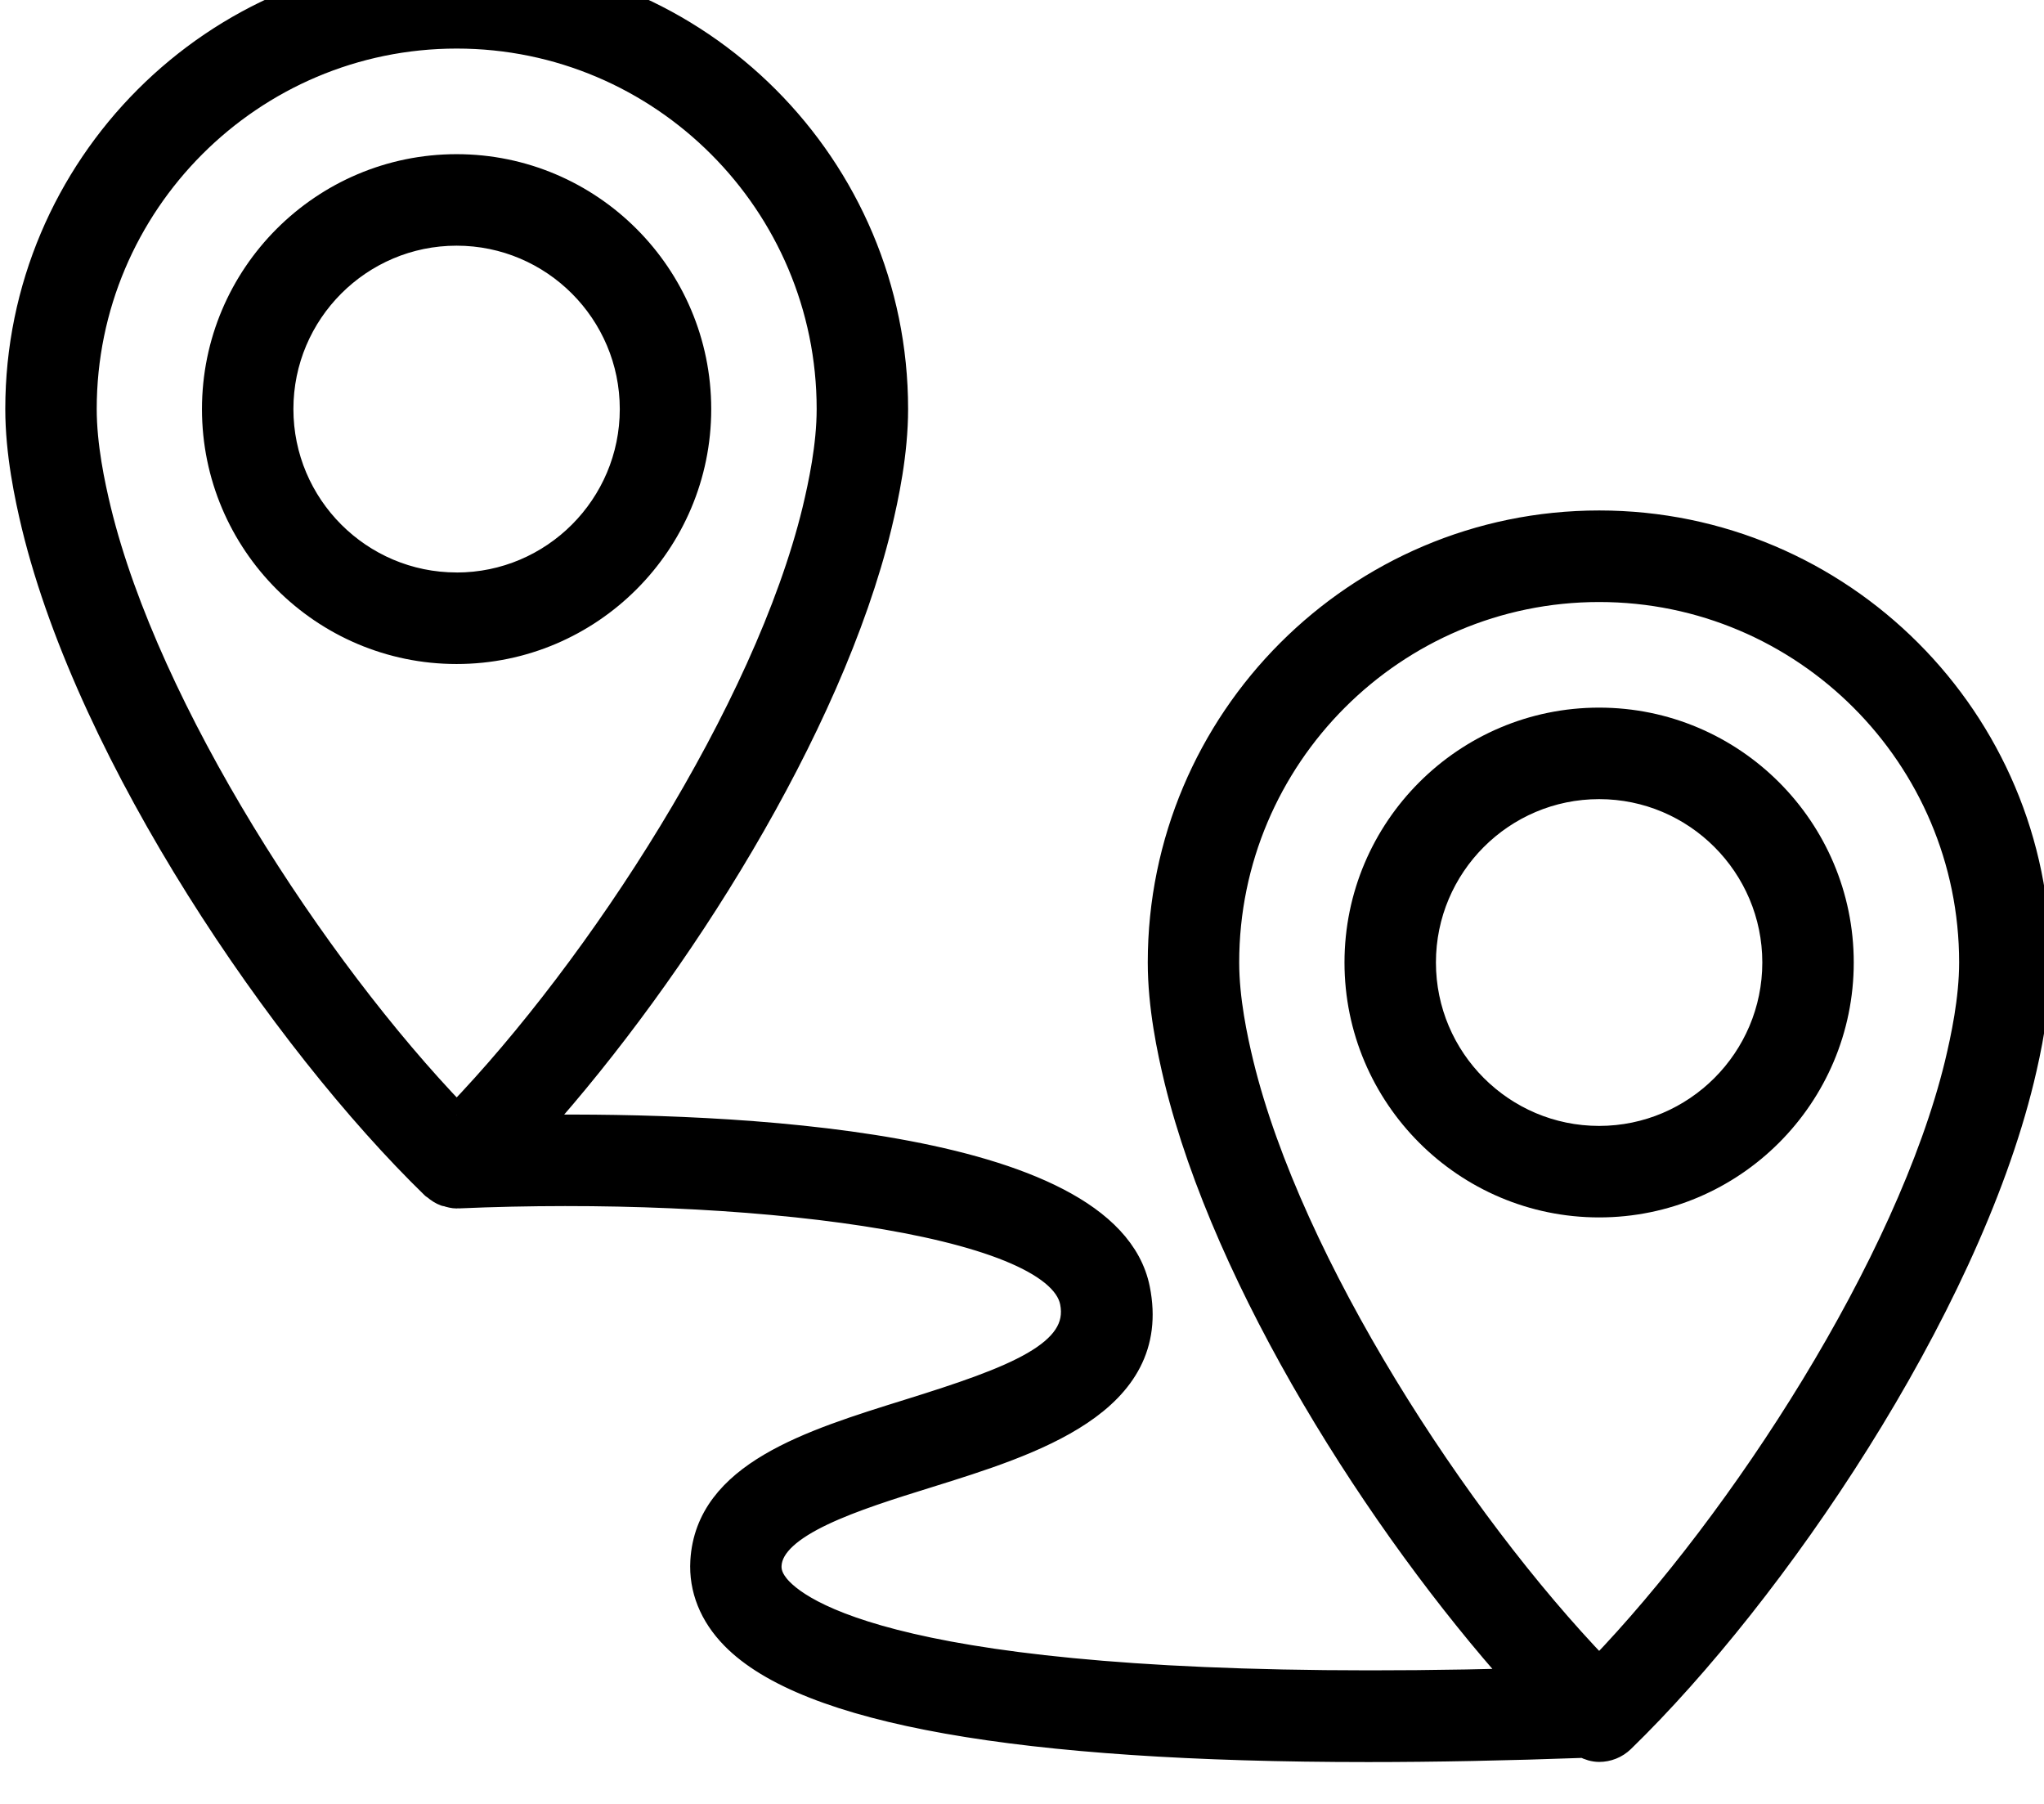 <?xml version="1.0" encoding="UTF-8" standalone="no"?>
<!-- Created with Inkscape (http://www.inkscape.org/) -->

<svg
   width="14.993mm"
   height="13.229mm"
   viewBox="0 0 14.993 13.229"
   version="1.1"
   id="svg41170"
   xmlns="http://www.w3.org/2000/svg"
   xmlns:svg="http://www.w3.org/2000/svg">
  <defs
     id="defs41167">
    <clipPath
       clipPathUnits="userSpaceOnUse"
       id="clipPath860">
      <path
         d="m 183.128,1405.214 c -2.008,0 -3.641,1.634 -3.641,3.645 0,2.01 1.633,3.644 3.641,3.644 2.008,0 3.641,-1.634 3.641,-3.644 0,-2.011 -1.633,-3.645 -3.641,-3.645 m 0,8.69 c -2.78,0 -5.041,-2.263 -5.041,-5.046 0,-2.783 2.261,-5.046 5.041,-5.046 2.78,0 5.041,2.263 5.041,5.046 0,2.783 -2.261,5.046 -5.041,5.046"
         clip-rule="evenodd"
         id="path858" />
    </clipPath>
    <clipPath
       clipPathUnits="userSpaceOnUse"
       id="clipPath866">
      <path
         d="M 0,0 H 1920 V 3883 H 0 Z"
         id="path864" />
    </clipPath>
    <clipPath
       clipPathUnits="userSpaceOnUse"
       id="clipPath876">
      <path
         d="M 0,0 H 1920 V 3883 H 0 Z"
         id="path874" />
    </clipPath>
    <clipPath
       clipPathUnits="userSpaceOnUse"
       id="clipPath888">
      <path
         d="m 206.87,1393.715 c -2.008,0 -3.641,1.635 -3.641,3.645 0,2.01 1.633,3.644 3.641,3.644 2.008,0 3.641,-1.634 3.641,-3.644 0,-2.009 -1.633,-3.645 -3.641,-3.645 m 0,8.691 c -2.78,0 -5.041,-2.264 -5.041,-5.046 0,-2.782 2.261,-5.046 5.041,-5.046 2.78,0 5.041,2.263 5.041,5.046 0,2.783 -2.261,5.046 -5.041,5.046"
         clip-rule="evenodd"
         id="path886" />
    </clipPath>
    <clipPath
       clipPathUnits="userSpaceOnUse"
       id="clipPath894">
      <path
         d="M 0,0 H 1920 V 3883 H 0 Z"
         id="path892" />
    </clipPath>
    <clipPath
       clipPathUnits="userSpaceOnUse"
       id="clipPath904">
      <path
         d="M 0,0 H 1920 V 3883 H 0 Z"
         id="path902" />
    </clipPath>
    <clipPath
       clipPathUnits="userSpaceOnUse"
       id="clipPath916">
      <path
         d="m 214.3,1395.259 c -1.014,-4.165 -4.474,-9.493 -7.43,-12.563 -2.956,3.07 -6.415,8.398 -7.429,12.561 -0.13,0.537 -0.301,1.34 -0.301,2.106 0,4.266 3.468,7.737 7.73,7.737 4.262,0 7.73,-3.471 7.73,-7.737 0,-0.766 -0.172,-1.569 -0.3,-2.104 m -31.17,-1.064 c -2.956,3.069 -6.415,8.397 -7.429,12.56 -0.13,0.537 -0.301,1.339 -0.301,2.106 0,4.266 3.468,7.737 7.73,7.737 4.262,0 7.73,-3.471 7.73,-7.737 0,-0.767 -0.172,-1.569 -0.3,-2.104 -1.014,-4.165 -4.474,-9.493 -7.43,-12.562 m 23.74,12.307 c -5.034,0 -9.13,-4.1 -9.13,-9.139 0,-0.916 0.194,-1.827 0.34,-2.436 1.029,-4.225 4.218,-9.245 7.112,-12.479 -11.817,-0.315 -14.652,1.188 -15.323,1.874 -0.227,0.232 -0.244,0.408 -0.238,0.521 0.05,0.846 1.777,1.383 3.3,1.857 2.153,0.671 4.833,1.505 4.355,3.884 -0.626,3.116 -8.595,3.409 -12.477,3.364 2.893,3.234 6.082,8.253 7.111,12.479 0.146,0.606 0.34,1.519 0.34,2.434 0,5.039 -4.096,9.139 -9.13,9.139 -5.034,0 -9.13,-4.1 -9.13,-9.139 0,-0.916 0.194,-1.828 0.34,-2.436 1.173,-4.817 5.153,-10.667 8.303,-13.726 0.006,-0.01 0.013,-0.01 0.019,-0.012 0.003,0 0.007,0 0.011,-0.01 0.067,-0.058 0.139,-0.104 0.217,-0.133 0.011,0 0.022,0 0.034,-0.01 0.068,-0.021 0.137,-0.04 0.207,-0.04 0.006,0 0.011,0 0.016,0 0.005,0 0.009,0 0.015,0 5.871,0.257 12.415,-0.511 12.753,-2.195 0.213,-1.059 -1.208,-1.586 -3.398,-2.268 -2.052,-0.639 -4.176,-1.3 -4.282,-3.113 -0.034,-0.577 0.185,-1.124 0.635,-1.584 1.524,-1.557 5.955,-2.341 13.199,-2.341 1.391,0 2.89,0.03 4.488,0.088 0.099,-0.051 0.205,-0.085 0.314,-0.085 0.176,0 0.351,0.066 0.487,0.197 3.15,3.06 7.13,8.91 8.303,13.729 0.146,0.606 0.34,1.518 0.34,2.434 0,5.039 -4.096,9.139 -9.13,9.139"
         clip-rule="evenodd"
         id="path914" />
    </clipPath>
    <clipPath
       clipPathUnits="userSpaceOnUse"
       id="clipPath922">
      <path
         d="M 0,0 H 1920 V 3883 H 0 Z"
         id="path920" />
    </clipPath>
    <clipPath
       clipPathUnits="userSpaceOnUse"
       id="clipPath932">
      <path
         d="M 0,0 H 1920 V 3883 H 0 Z"
         id="path930" />
    </clipPath>
  </defs>
  <g
     id="layer1"
     transform="translate(-71.328,-58.838)">
    <g
       id="g856"
       clip-path="url(#clipPath860)"
       transform="matrix(0.353,0,0,-0.353,10.033,559.165)">
      <g
         id="g862"
         clip-path="url(#clipPath866)">
        <path
           d="m 177.087,1414.904 h 12.082 v -12.092 h -12.082 z"
           style="fill:#000000;fill-opacity:1;fill-rule:nonzero;stroke:none"
           id="path868" />
      </g>
    </g>
    <g
       id="g872"
       clip-path="url(#clipPath876)"
       transform="matrix(0.353,0,0,-0.353,10.033,559.165)">
      <g
         id="g878"
         transform="matrix(1,0,0,-1,178.087,1413.904)">
        <path
           d="M 5.041,8.69 C 3.033,8.69 1.4,7.056 1.4,5.045 1.4,3.035 3.033,1.401 5.041,1.401 c 2.008,0 3.641,1.635 3.641,3.645 0,2.01 -1.633,3.645 -3.641,3.645 M 5.041,0 C 2.261,0 0,2.263 0,5.046 c 0,2.783 2.261,5.046 5.041,5.046 2.78,0 5.041,-2.263 5.041,-5.046 C 10.082,2.263 7.821,0 5.041,0"
           style="fill:none;stroke:#000000;stroke-width:0.5;stroke-linecap:butt;stroke-linejoin:miter;stroke-miterlimit:10;stroke-dasharray:none;stroke-opacity:1"
           id="path880" />
      </g>
    </g>
    <g
       id="g884"
       clip-path="url(#clipPath888)"
       transform="matrix(0.353,0,0,-0.353,10.033,559.165)">
      <g
         id="g890"
         clip-path="url(#clipPath894)">
        <path
           d="m 200.828,1403.406 h 12.082 v -12.092 h -12.082 z"
           style="fill:#000000;fill-opacity:1;fill-rule:nonzero;stroke:none"
           id="path896" />
      </g>
    </g>
    <g
       id="g900"
       clip-path="url(#clipPath904)"
       transform="matrix(0.353,0,0,-0.353,10.033,559.165)">
      <g
         id="g906"
         transform="matrix(1,0,0,-1,201.828,1402.406)">
        <path
           d="M 5.041,8.69 C 3.034,8.69 1.4,7.056 1.4,5.045 1.4,3.035 3.033,1.401 5.041,1.401 c 2.008,0 3.641,1.635 3.641,3.644 0,2.009 -1.633,3.645 -3.641,3.645 M 5.041,0 C 2.262,0 0,2.263 0,5.045 c 0,2.782 2.261,5.046 5.041,5.046 2.78,0 5.041,-2.263 5.041,-5.046 C 10.082,2.262 7.821,0 5.041,0"
           style="fill:none;stroke:#000000;stroke-width:0.5;stroke-linecap:butt;stroke-linejoin:miter;stroke-miterlimit:10;stroke-dasharray:none;stroke-opacity:1"
           id="path908" />
      </g>
    </g>
    <g
       id="g912"
       clip-path="url(#clipPath916)"
       transform="matrix(0.353,0,0,-0.353,10.033,559.165)">
      <g
         id="g918"
         clip-path="url(#clipPath922)">
        <path
           d="m 173,1419 h 44 v -39 h -44 z"
           style="fill:#000000;fill-opacity:1;fill-rule:nonzero;stroke:none"
           id="path924" />
      </g>
    </g>
    <g
       id="g928"
       clip-path="url(#clipPath932)"
       transform="matrix(0.353,0,0,-0.353,10.033,559.165)">
      <g
         id="g934"
         transform="matrix(1,0,0,-1,174,1418)">
        <path
           d="m 40.3,22.741 c -1.014,4.165 -4.474,9.493 -7.43,12.563 -2.956,-3.07 -6.415,-8.398 -7.429,-12.561 -0.13,-0.537 -0.301,-1.34 -0.301,-2.106 0,-4.266 3.468,-7.737 7.73,-7.737 4.262,0 7.73,3.471 7.73,7.737 0,0.767 -0.172,1.569 -0.3,2.104 M 9.13,23.805 C 6.174,20.736 2.715,15.408 1.701,11.245 1.571,10.708 1.4,9.906 1.4,9.139 1.4,4.873 4.868,1.402 9.13,1.402 c 4.262,0 7.73,3.471 7.73,7.737 0,0.767 -0.172,1.569 -0.3,2.104 -1.014,4.165 -4.474,9.493 -7.43,12.562 M 32.87,11.498 c -5.034,0 -9.13,4.1 -9.13,9.139 0,0.916 0.194,1.827 0.34,2.436 1.029,4.225 4.218,9.245 7.112,12.479 -11.817,0.315 -14.652,-1.188 -15.323,-1.874 -0.227,-0.232 -0.244,-0.408 -0.238,-0.521 0.05,-0.846 1.777,-1.383 3.3,-1.857 2.153,-0.671 4.833,-1.505 4.355,-3.883 -0.626,-3.116 -8.595,-3.409 -12.477,-3.365 2.893,-3.234 6.082,-8.253 7.111,-12.479 0.146,-0.606 0.34,-1.518 0.34,-2.434 C 18.26,4.1 14.165,0 9.13,0 4.096,0 0,4.1 0,9.139 0,10.055 0.194,10.967 0.34,11.575 c 1.173,4.817 5.153,10.667 8.303,13.726 0.006,0.006 0.013,0.007 0.019,0.012 0.003,0.003 0.007,0.004 0.011,0.007 0.067,0.058 0.139,0.104 0.217,0.133 0.011,0.004 0.022,0.003 0.034,0.006 0.068,0.021 0.137,0.04 0.207,0.04 0.006,0 0.011,-0.003 0.016,-0.003 0.005,0 0.009,0.003 0.015,0.002 5.871,-0.257 12.415,0.511 12.753,2.195 0.213,1.059 -1.208,1.586 -3.398,2.268 -2.052,0.639 -4.176,1.3 -4.282,3.113 -0.034,0.577 0.185,1.125 0.635,1.584 C 16.393,36.216 20.824,37 28.068,37 c 1.391,0 2.89,-0.03 4.488,-0.088 0.099,0.051 0.205,0.085 0.314,0.085 0.176,0 0.351,-0.066 0.487,-0.198 3.15,-3.06 7.13,-8.909 8.303,-13.729 C 41.806,22.465 42,21.553 42,20.637 c 0,-5.039 -4.096,-9.139 -9.13,-9.139"
           style="fill:none;stroke:#000000;stroke-width:0.5;stroke-linecap:butt;stroke-linejoin:miter;stroke-miterlimit:10;stroke-dasharray:none;stroke-opacity:1"
           id="path936" />
      </g>
    </g>
  </g>
</svg>
